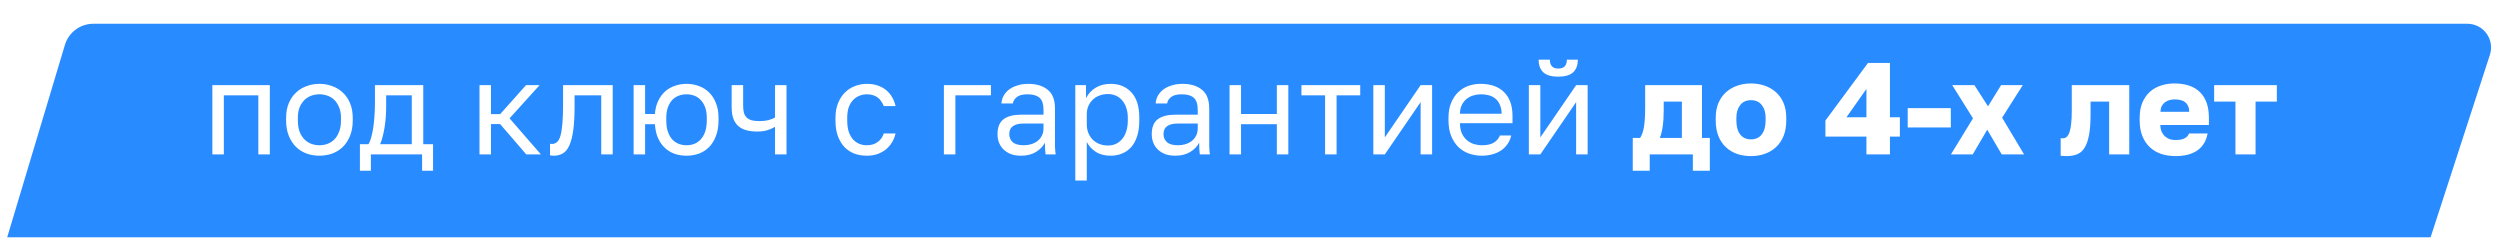 <?xml version="1.0" encoding="UTF-8"?> <svg xmlns="http://www.w3.org/2000/svg" width="421" height="40" viewBox="0 0 421 40" fill="none"> <g filter="url(#filter0_i_117_1777)"> <path d="M10.931 3.563C11.566 1.448 13.512 0 15.72 0H415.494C418.212 0 420.138 2.652 419.298 5.236L409.123 36.545C408.453 38.605 406.534 40 404.368 40H4.032C2.023 40 0.581 38.063 1.159 36.138L10.931 3.563Z" fill="#288BFF"></path> </g> <path d="M35.76 14.34H45.44V26H43.504V16.056H37.696V26H35.76V14.34ZM53.791 26.22C53.043 26.22 52.332 26.103 51.657 25.868C50.983 25.619 50.389 25.252 49.875 24.768C49.362 24.269 48.951 23.646 48.643 22.898C48.335 22.15 48.181 21.277 48.181 20.28V19.84C48.181 18.901 48.335 18.073 48.643 17.354C48.951 16.635 49.362 16.041 49.875 15.572C50.389 15.088 50.983 14.729 51.657 14.494C52.332 14.245 53.043 14.12 53.791 14.12C54.539 14.12 55.251 14.245 55.925 14.494C56.6 14.729 57.194 15.088 57.707 15.572C58.221 16.041 58.631 16.635 58.939 17.354C59.247 18.073 59.401 18.901 59.401 19.84V20.28C59.401 21.277 59.247 22.15 58.939 22.898C58.631 23.646 58.221 24.269 57.707 24.768C57.194 25.252 56.6 25.619 55.925 25.868C55.251 26.103 54.539 26.22 53.791 26.22ZM53.791 24.46C54.231 24.46 54.671 24.387 55.111 24.24C55.551 24.079 55.94 23.837 56.277 23.514C56.615 23.177 56.886 22.744 57.091 22.216C57.311 21.688 57.421 21.043 57.421 20.28V19.84C57.421 19.136 57.311 18.535 57.091 18.036C56.886 17.537 56.615 17.127 56.277 16.804C55.94 16.481 55.551 16.247 55.111 16.1C54.671 15.953 54.231 15.88 53.791 15.88C53.351 15.88 52.911 15.953 52.471 16.1C52.031 16.247 51.643 16.481 51.305 16.804C50.968 17.127 50.689 17.537 50.469 18.036C50.264 18.535 50.161 19.136 50.161 19.84V20.28C50.161 21.043 50.264 21.688 50.469 22.216C50.689 22.744 50.968 23.177 51.305 23.514C51.643 23.837 52.031 24.079 52.471 24.24C52.911 24.387 53.351 24.46 53.791 24.46ZM60.608 24.284H62.038C62.199 24.064 62.346 23.727 62.478 23.272C62.61 22.817 62.727 22.282 62.83 21.666C62.933 21.05 63.006 20.383 63.05 19.664C63.109 18.931 63.138 18.183 63.138 17.42V14.34H71.278V24.284H72.928V28.75H71.08V26H62.456V28.75H60.608V24.284ZM69.342 24.284V16.056H65.03V17.86C65.03 18.476 65.008 19.092 64.964 19.708C64.92 20.309 64.854 20.889 64.766 21.446C64.678 21.989 64.568 22.509 64.436 23.008C64.319 23.492 64.179 23.917 64.018 24.284H69.342ZM80.748 14.34H82.684V19.224H84.224L88.58 14.34H90.868L85.808 19.928L91.088 26H88.624L84.224 20.896H82.684V26H80.748V14.34ZM93.282 26.22C93.062 26.22 92.842 26.198 92.622 26.154V24.218C92.696 24.233 92.806 24.24 92.952 24.24C93.275 24.24 93.554 24.137 93.788 23.932C94.038 23.727 94.236 23.367 94.382 22.854C94.529 22.341 94.639 21.644 94.712 20.764C94.786 19.884 94.822 18.769 94.822 17.42V14.34H103.182V26H101.246V16.056H96.758V17.86C96.758 19.488 96.685 20.837 96.538 21.908C96.392 22.979 96.172 23.837 95.878 24.482C95.6 25.113 95.24 25.56 94.8 25.824C94.36 26.088 93.854 26.22 93.282 26.22ZM106.701 14.34H108.637V19.202H110.287C110.346 18.366 110.529 17.633 110.837 17.002C111.145 16.357 111.534 15.821 112.003 15.396C112.487 14.971 113.037 14.655 113.653 14.45C114.269 14.23 114.922 14.12 115.611 14.12C116.359 14.12 117.056 14.245 117.701 14.494C118.361 14.729 118.933 15.088 119.417 15.572C119.901 16.041 120.283 16.635 120.561 17.354C120.855 18.073 121.001 18.901 121.001 19.84V20.28C121.001 21.277 120.855 22.15 120.561 22.898C120.283 23.646 119.901 24.269 119.417 24.768C118.933 25.252 118.361 25.619 117.701 25.868C117.056 26.103 116.359 26.22 115.611 26.22C114.922 26.22 114.262 26.117 113.631 25.912C113.015 25.692 112.465 25.362 111.981 24.922C111.512 24.482 111.123 23.932 110.815 23.272C110.522 22.597 110.346 21.813 110.287 20.918H108.637V26H106.701V14.34ZM115.611 24.46C116.051 24.46 116.477 24.387 116.887 24.24C117.298 24.079 117.657 23.837 117.965 23.514C118.288 23.177 118.545 22.744 118.735 22.216C118.926 21.688 119.021 21.043 119.021 20.28V19.84C119.021 19.136 118.926 18.535 118.735 18.036C118.545 17.537 118.288 17.127 117.965 16.804C117.657 16.481 117.298 16.247 116.887 16.1C116.477 15.953 116.051 15.88 115.611 15.88C115.171 15.88 114.746 15.953 114.335 16.1C113.925 16.247 113.558 16.481 113.235 16.804C112.927 17.127 112.678 17.537 112.487 18.036C112.297 18.535 112.201 19.136 112.201 19.84V20.28C112.201 21.043 112.297 21.688 112.487 22.216C112.678 22.744 112.927 23.177 113.235 23.514C113.558 23.837 113.925 24.079 114.335 24.24C114.746 24.387 115.171 24.46 115.611 24.46ZM130.514 21.358C130.177 21.563 129.766 21.747 129.282 21.908C128.813 22.069 128.219 22.15 127.5 22.15C126.825 22.15 126.217 22.077 125.674 21.93C125.146 21.783 124.699 21.549 124.332 21.226C123.965 20.903 123.687 20.485 123.496 19.972C123.305 19.459 123.21 18.828 123.21 18.08V14.34H125.146V17.75C125.146 18.249 125.19 18.667 125.278 19.004C125.381 19.341 125.542 19.613 125.762 19.818C125.982 20.023 126.261 20.17 126.598 20.258C126.935 20.346 127.346 20.39 127.83 20.39C128.49 20.39 129.055 20.324 129.524 20.192C129.993 20.06 130.323 19.921 130.514 19.774V14.34H132.45V26H130.514V21.358ZM145.973 26.22C145.225 26.22 144.528 26.103 143.883 25.868C143.238 25.619 142.68 25.252 142.211 24.768C141.742 24.269 141.368 23.646 141.089 22.898C140.825 22.15 140.693 21.277 140.693 20.28V19.84C140.693 18.901 140.84 18.073 141.133 17.354C141.426 16.635 141.815 16.041 142.299 15.572C142.783 15.088 143.34 14.729 143.971 14.494C144.616 14.245 145.284 14.12 145.973 14.12C146.662 14.12 147.278 14.215 147.821 14.406C148.378 14.597 148.855 14.861 149.251 15.198C149.662 15.535 149.992 15.931 150.241 16.386C150.505 16.841 150.696 17.332 150.813 17.86H148.833C148.716 17.581 148.576 17.325 148.415 17.09C148.268 16.841 148.078 16.628 147.843 16.452C147.623 16.276 147.359 16.137 147.051 16.034C146.743 15.931 146.384 15.88 145.973 15.88C145.548 15.88 145.137 15.961 144.741 16.122C144.345 16.269 143.993 16.503 143.685 16.826C143.377 17.134 143.128 17.537 142.937 18.036C142.761 18.535 142.673 19.136 142.673 19.84V20.28C142.673 21.028 142.761 21.673 142.937 22.216C143.128 22.744 143.377 23.177 143.685 23.514C143.993 23.837 144.345 24.079 144.741 24.24C145.137 24.387 145.548 24.46 145.973 24.46C146.692 24.46 147.293 24.284 147.777 23.932C148.276 23.58 148.628 23.096 148.833 22.48H150.813C150.534 23.639 149.962 24.555 149.097 25.23C148.232 25.89 147.19 26.22 145.973 26.22ZM158.951 14.34H166.871V16.056H160.887V26H158.951V14.34ZM171.963 26.22C171.318 26.22 170.746 26.132 170.247 25.956C169.763 25.765 169.352 25.509 169.015 25.186C168.678 24.863 168.421 24.482 168.245 24.042C168.069 23.602 167.981 23.118 167.981 22.59C167.981 21.431 168.318 20.595 168.993 20.082C169.682 19.569 170.665 19.312 171.941 19.312H175.725V18.52C175.725 17.523 175.498 16.833 175.043 16.452C174.603 16.071 173.936 15.88 173.041 15.88C172.205 15.88 171.596 16.041 171.215 16.364C170.834 16.672 170.621 17.024 170.577 17.42H168.641C168.67 16.951 168.795 16.518 169.015 16.122C169.25 15.711 169.558 15.359 169.939 15.066C170.335 14.773 170.804 14.545 171.347 14.384C171.89 14.208 172.491 14.12 173.151 14.12C174.53 14.12 175.622 14.45 176.429 15.11C177.25 15.755 177.661 16.819 177.661 18.3V23.03C177.661 23.646 177.661 24.189 177.661 24.658C177.676 25.113 177.712 25.56 177.771 26H176.077C176.033 25.663 176.004 25.347 175.989 25.054C175.974 24.746 175.967 24.401 175.967 24.02C175.659 24.636 175.16 25.157 174.471 25.582C173.782 26.007 172.946 26.22 171.963 26.22ZM172.381 24.46C172.836 24.46 173.261 24.401 173.657 24.284C174.068 24.152 174.427 23.969 174.735 23.734C175.043 23.485 175.285 23.184 175.461 22.832C175.637 22.48 175.725 22.069 175.725 21.6V20.808H172.271C171.552 20.808 170.988 20.955 170.577 21.248C170.166 21.527 169.961 21.974 169.961 22.59C169.961 23.133 170.152 23.58 170.533 23.932C170.929 24.284 171.545 24.46 172.381 24.46ZM181.08 14.34H182.884V16.54C183.28 15.763 183.83 15.169 184.534 14.758C185.253 14.333 186.082 14.12 187.02 14.12C188.487 14.12 189.66 14.604 190.54 15.572C191.42 16.525 191.86 17.948 191.86 19.84V20.28C191.86 21.277 191.743 22.15 191.508 22.898C191.274 23.631 190.944 24.247 190.518 24.746C190.093 25.23 189.58 25.597 188.978 25.846C188.392 26.095 187.739 26.22 187.02 26.22C186.023 26.22 185.187 26 184.512 25.56C183.852 25.12 183.354 24.57 183.016 23.91V30.4H181.08V14.34ZM186.58 24.504C187.05 24.504 187.49 24.416 187.9 24.24C188.311 24.049 188.663 23.778 188.956 23.426C189.264 23.074 189.499 22.634 189.66 22.106C189.836 21.578 189.924 20.969 189.924 20.28V19.84C189.924 19.209 189.836 18.645 189.66 18.146C189.499 17.647 189.264 17.229 188.956 16.892C188.663 16.54 188.311 16.276 187.9 16.1C187.49 15.924 187.05 15.836 186.58 15.836C186.052 15.836 185.568 15.924 185.128 16.1C184.688 16.261 184.314 16.496 184.006 16.804C183.698 17.097 183.456 17.449 183.28 17.86C183.104 18.271 183.016 18.711 183.016 19.18V20.94C183.016 21.468 183.104 21.952 183.28 22.392C183.456 22.832 183.698 23.206 184.006 23.514C184.314 23.822 184.688 24.064 185.128 24.24C185.568 24.416 186.052 24.504 186.58 24.504ZM197.937 26.22C197.292 26.22 196.72 26.132 196.221 25.956C195.737 25.765 195.327 25.509 194.989 25.186C194.652 24.863 194.395 24.482 194.219 24.042C194.043 23.602 193.955 23.118 193.955 22.59C193.955 21.431 194.293 20.595 194.967 20.082C195.657 19.569 196.639 19.312 197.915 19.312H201.699V18.52C201.699 17.523 201.472 16.833 201.017 16.452C200.577 16.071 199.91 15.88 199.015 15.88C198.179 15.88 197.571 16.041 197.189 16.364C196.808 16.672 196.595 17.024 196.551 17.42H194.615C194.645 16.951 194.769 16.518 194.989 16.122C195.224 15.711 195.532 15.359 195.913 15.066C196.309 14.773 196.779 14.545 197.321 14.384C197.864 14.208 198.465 14.12 199.125 14.12C200.504 14.12 201.597 14.45 202.403 15.11C203.225 15.755 203.635 16.819 203.635 18.3V23.03C203.635 23.646 203.635 24.189 203.635 24.658C203.65 25.113 203.687 25.56 203.745 26H202.051C202.007 25.663 201.978 25.347 201.963 25.054C201.949 24.746 201.941 24.401 201.941 24.02C201.633 24.636 201.135 25.157 200.445 25.582C199.756 26.007 198.92 26.22 197.937 26.22ZM198.355 24.46C198.81 24.46 199.235 24.401 199.631 24.284C200.042 24.152 200.401 23.969 200.709 23.734C201.017 23.485 201.259 23.184 201.435 22.832C201.611 22.48 201.699 22.069 201.699 21.6V20.808H198.245C197.527 20.808 196.962 20.955 196.551 21.248C196.141 21.527 195.935 21.974 195.935 22.59C195.935 23.133 196.126 23.58 196.507 23.932C196.903 24.284 197.519 24.46 198.355 24.46ZM207.055 14.34H208.991V19.202H215.019V14.34H216.955V26H215.019V20.918H208.991V26H207.055V14.34ZM223.145 16.056H219.163V14.34H229.063V16.056H225.081V26H223.145V16.056ZM231.268 14.34H233.204V23.14L239.232 14.34H241.168V26H239.232V17.2L233.204 26H231.268V14.34ZM249.536 26.22C248.788 26.22 248.076 26.103 247.402 25.868C246.727 25.633 246.133 25.274 245.62 24.79C245.106 24.291 244.696 23.668 244.388 22.92C244.08 22.172 243.926 21.292 243.926 20.28V19.84C243.926 18.872 244.072 18.036 244.366 17.332C244.659 16.613 245.048 16.019 245.532 15.55C246.03 15.066 246.602 14.707 247.248 14.472C247.908 14.237 248.597 14.12 249.316 14.12C251.032 14.12 252.359 14.589 253.298 15.528C254.236 16.467 254.706 17.794 254.706 19.51V20.742H245.862C245.862 21.431 245.972 22.011 246.192 22.48C246.412 22.949 246.698 23.331 247.05 23.624C247.402 23.917 247.79 24.13 248.216 24.262C248.656 24.394 249.096 24.46 249.536 24.46C250.416 24.46 251.09 24.313 251.56 24.02C252.044 23.727 252.388 23.323 252.594 22.81H254.486C254.368 23.367 254.156 23.859 253.848 24.284C253.554 24.709 253.188 25.069 252.748 25.362C252.322 25.641 251.831 25.853 251.274 26C250.731 26.147 250.152 26.22 249.536 26.22ZM249.426 15.88C248.971 15.88 248.531 15.946 248.106 16.078C247.68 16.195 247.299 16.393 246.962 16.672C246.639 16.936 246.375 17.273 246.17 17.684C245.964 18.095 245.862 18.586 245.862 19.158H252.88C252.865 18.557 252.762 18.051 252.572 17.64C252.396 17.215 252.154 16.877 251.846 16.628C251.538 16.364 251.171 16.173 250.746 16.056C250.335 15.939 249.895 15.88 249.426 15.88ZM257.457 14.34H259.393V23.14L265.421 14.34H267.357V26H265.421V17.2L259.393 26H257.457V14.34ZM262.407 12.91C261.263 12.91 260.427 12.668 259.899 12.184C259.371 11.685 259.107 10.974 259.107 10.05H260.999C260.999 11.047 261.469 11.546 262.407 11.546C263.375 11.546 263.859 11.047 263.859 10.05H265.707C265.707 10.974 265.443 11.685 264.915 12.184C264.387 12.668 263.551 12.91 262.407 12.91ZM274.955 23.228H276.187C276.495 22.773 276.715 22.15 276.847 21.358C276.979 20.551 277.045 19.459 277.045 18.08V14.34H286.615V23.228H287.935V28.75H285.075V26H277.815V28.75H274.955V23.228ZM283.227 23.228V17.112H280.169V18.52C280.169 19.62 280.11 20.551 279.993 21.314C279.89 22.077 279.729 22.715 279.509 23.228H283.227ZM294.868 26.286C294.046 26.286 293.276 26.169 292.558 25.934C291.839 25.685 291.208 25.311 290.666 24.812C290.123 24.313 289.698 23.69 289.39 22.942C289.082 22.179 288.928 21.292 288.928 20.28V19.84C288.928 18.887 289.082 18.051 289.39 17.332C289.698 16.613 290.123 16.012 290.666 15.528C291.208 15.044 291.839 14.677 292.558 14.428C293.276 14.179 294.046 14.054 294.868 14.054C295.689 14.054 296.459 14.179 297.178 14.428C297.896 14.677 298.527 15.044 299.07 15.528C299.612 16.012 300.038 16.613 300.346 17.332C300.654 18.051 300.808 18.887 300.808 19.84V20.28C300.808 21.277 300.654 22.157 300.346 22.92C300.038 23.668 299.612 24.291 299.07 24.79C298.527 25.289 297.896 25.663 297.178 25.912C296.459 26.161 295.689 26.286 294.868 26.286ZM294.868 23.47C295.66 23.47 296.268 23.184 296.694 22.612C297.119 22.04 297.332 21.263 297.332 20.28V19.84C297.332 18.96 297.119 18.249 296.694 17.706C296.268 17.149 295.66 16.87 294.868 16.87C294.076 16.87 293.467 17.149 293.042 17.706C292.616 18.249 292.404 18.96 292.404 19.84V20.28C292.404 21.292 292.616 22.077 293.042 22.634C293.467 23.191 294.076 23.47 294.868 23.47ZM314.307 23.008H307.399V20.302L314.571 10.6H318.267V19.752H319.939V23.008H318.267V26H314.307V23.008ZM314.307 19.752V14.978L310.941 19.752H314.307ZM321.259 18.212H328.519V21.468H321.259V18.212ZM332.252 19.928L328.754 14.34H332.494L334.782 17.904L336.982 14.34H340.634L337.158 19.818L340.854 26H337.092L334.65 21.842L332.208 26H328.534L332.252 19.928ZM348.006 26.286C347.889 26.286 347.72 26.279 347.5 26.264C347.295 26.264 347.134 26.249 347.016 26.22V23.272C347.09 23.287 347.2 23.294 347.346 23.294C347.596 23.294 347.816 23.221 348.006 23.074C348.197 22.913 348.358 22.656 348.49 22.304C348.622 21.937 348.718 21.468 348.776 20.896C348.85 20.309 348.886 19.591 348.886 18.74V14.34H358.566V26H355.178V17.112H352.054V19.18C352.054 20.632 351.966 21.82 351.79 22.744C351.614 23.668 351.358 24.394 351.02 24.922C350.683 25.45 350.258 25.809 349.744 26C349.246 26.191 348.666 26.286 348.006 26.286ZM366.37 26.286C365.519 26.286 364.72 26.169 363.972 25.934C363.239 25.685 362.601 25.311 362.058 24.812C361.515 24.313 361.09 23.69 360.782 22.942C360.474 22.179 360.32 21.292 360.32 20.28V19.84C360.32 18.872 360.467 18.029 360.76 17.31C361.068 16.591 361.479 15.99 361.992 15.506C362.52 15.022 363.136 14.663 363.84 14.428C364.559 14.179 365.329 14.054 366.15 14.054C368.071 14.054 369.523 14.553 370.506 15.55C371.489 16.533 371.98 17.963 371.98 19.84V21.05H363.796C363.811 21.505 363.891 21.893 364.038 22.216C364.185 22.524 364.375 22.781 364.61 22.986C364.845 23.191 365.109 23.345 365.402 23.448C365.71 23.536 366.033 23.58 366.37 23.58C367.015 23.58 367.521 23.485 367.888 23.294C368.269 23.089 368.519 22.817 368.636 22.48H371.76C371.525 23.756 370.946 24.709 370.022 25.34C369.098 25.971 367.881 26.286 366.37 26.286ZM366.26 16.738C365.952 16.738 365.651 16.775 365.358 16.848C365.079 16.921 364.823 17.046 364.588 17.222C364.368 17.383 364.185 17.596 364.038 17.86C363.906 18.124 363.833 18.447 363.818 18.828H368.658C368.658 18.417 368.592 18.08 368.46 17.816C368.328 17.552 368.152 17.339 367.932 17.178C367.727 17.017 367.477 16.907 367.184 16.848C366.891 16.775 366.583 16.738 366.26 16.738ZM376.448 17.112H372.862V14.34H383.422V17.112H379.836V26H376.448V17.112Z" fill="url(#paint0_linear_117_1777)"></path> <defs> <filter id="filter0_i_117_1777" x="1.03" y="0" width="418.467" height="44" filterUnits="userSpaceOnUse" color-interpolation-filters="sRGB"> <feFlood flood-opacity="0" result="BackgroundImageFix"></feFlood> <feBlend mode="normal" in="SourceGraphic" in2="BackgroundImageFix" result="shape"></feBlend> <feColorMatrix in="SourceAlpha" type="matrix" values="0 0 0 0 0 0 0 0 0 0 0 0 0 0 0 0 0 0 127 0" result="hardAlpha"></feColorMatrix> <feOffset dy="4"></feOffset> <feGaussianBlur stdDeviation="16.5"></feGaussianBlur> <feComposite in2="hardAlpha" operator="arithmetic" k2="-1" k3="1"></feComposite> <feColorMatrix type="matrix" values="0 0 0 0 1 0 0 0 0 1 0 0 0 0 1 0 0 0 0.25 0"></feColorMatrix> <feBlend mode="normal" in2="shape" result="effect1_innerShadow_117_1777"></feBlend> </filter> <linearGradient id="paint0_linear_117_1777" x1="209" y1="3" x2="209" y2="32" gradientUnits="userSpaceOnUse"> <stop stop-color="white"></stop> <stop offset="0.448" stop-color="white"></stop> <stop offset="1" stop-color="white"></stop> </linearGradient> </defs> </svg> 